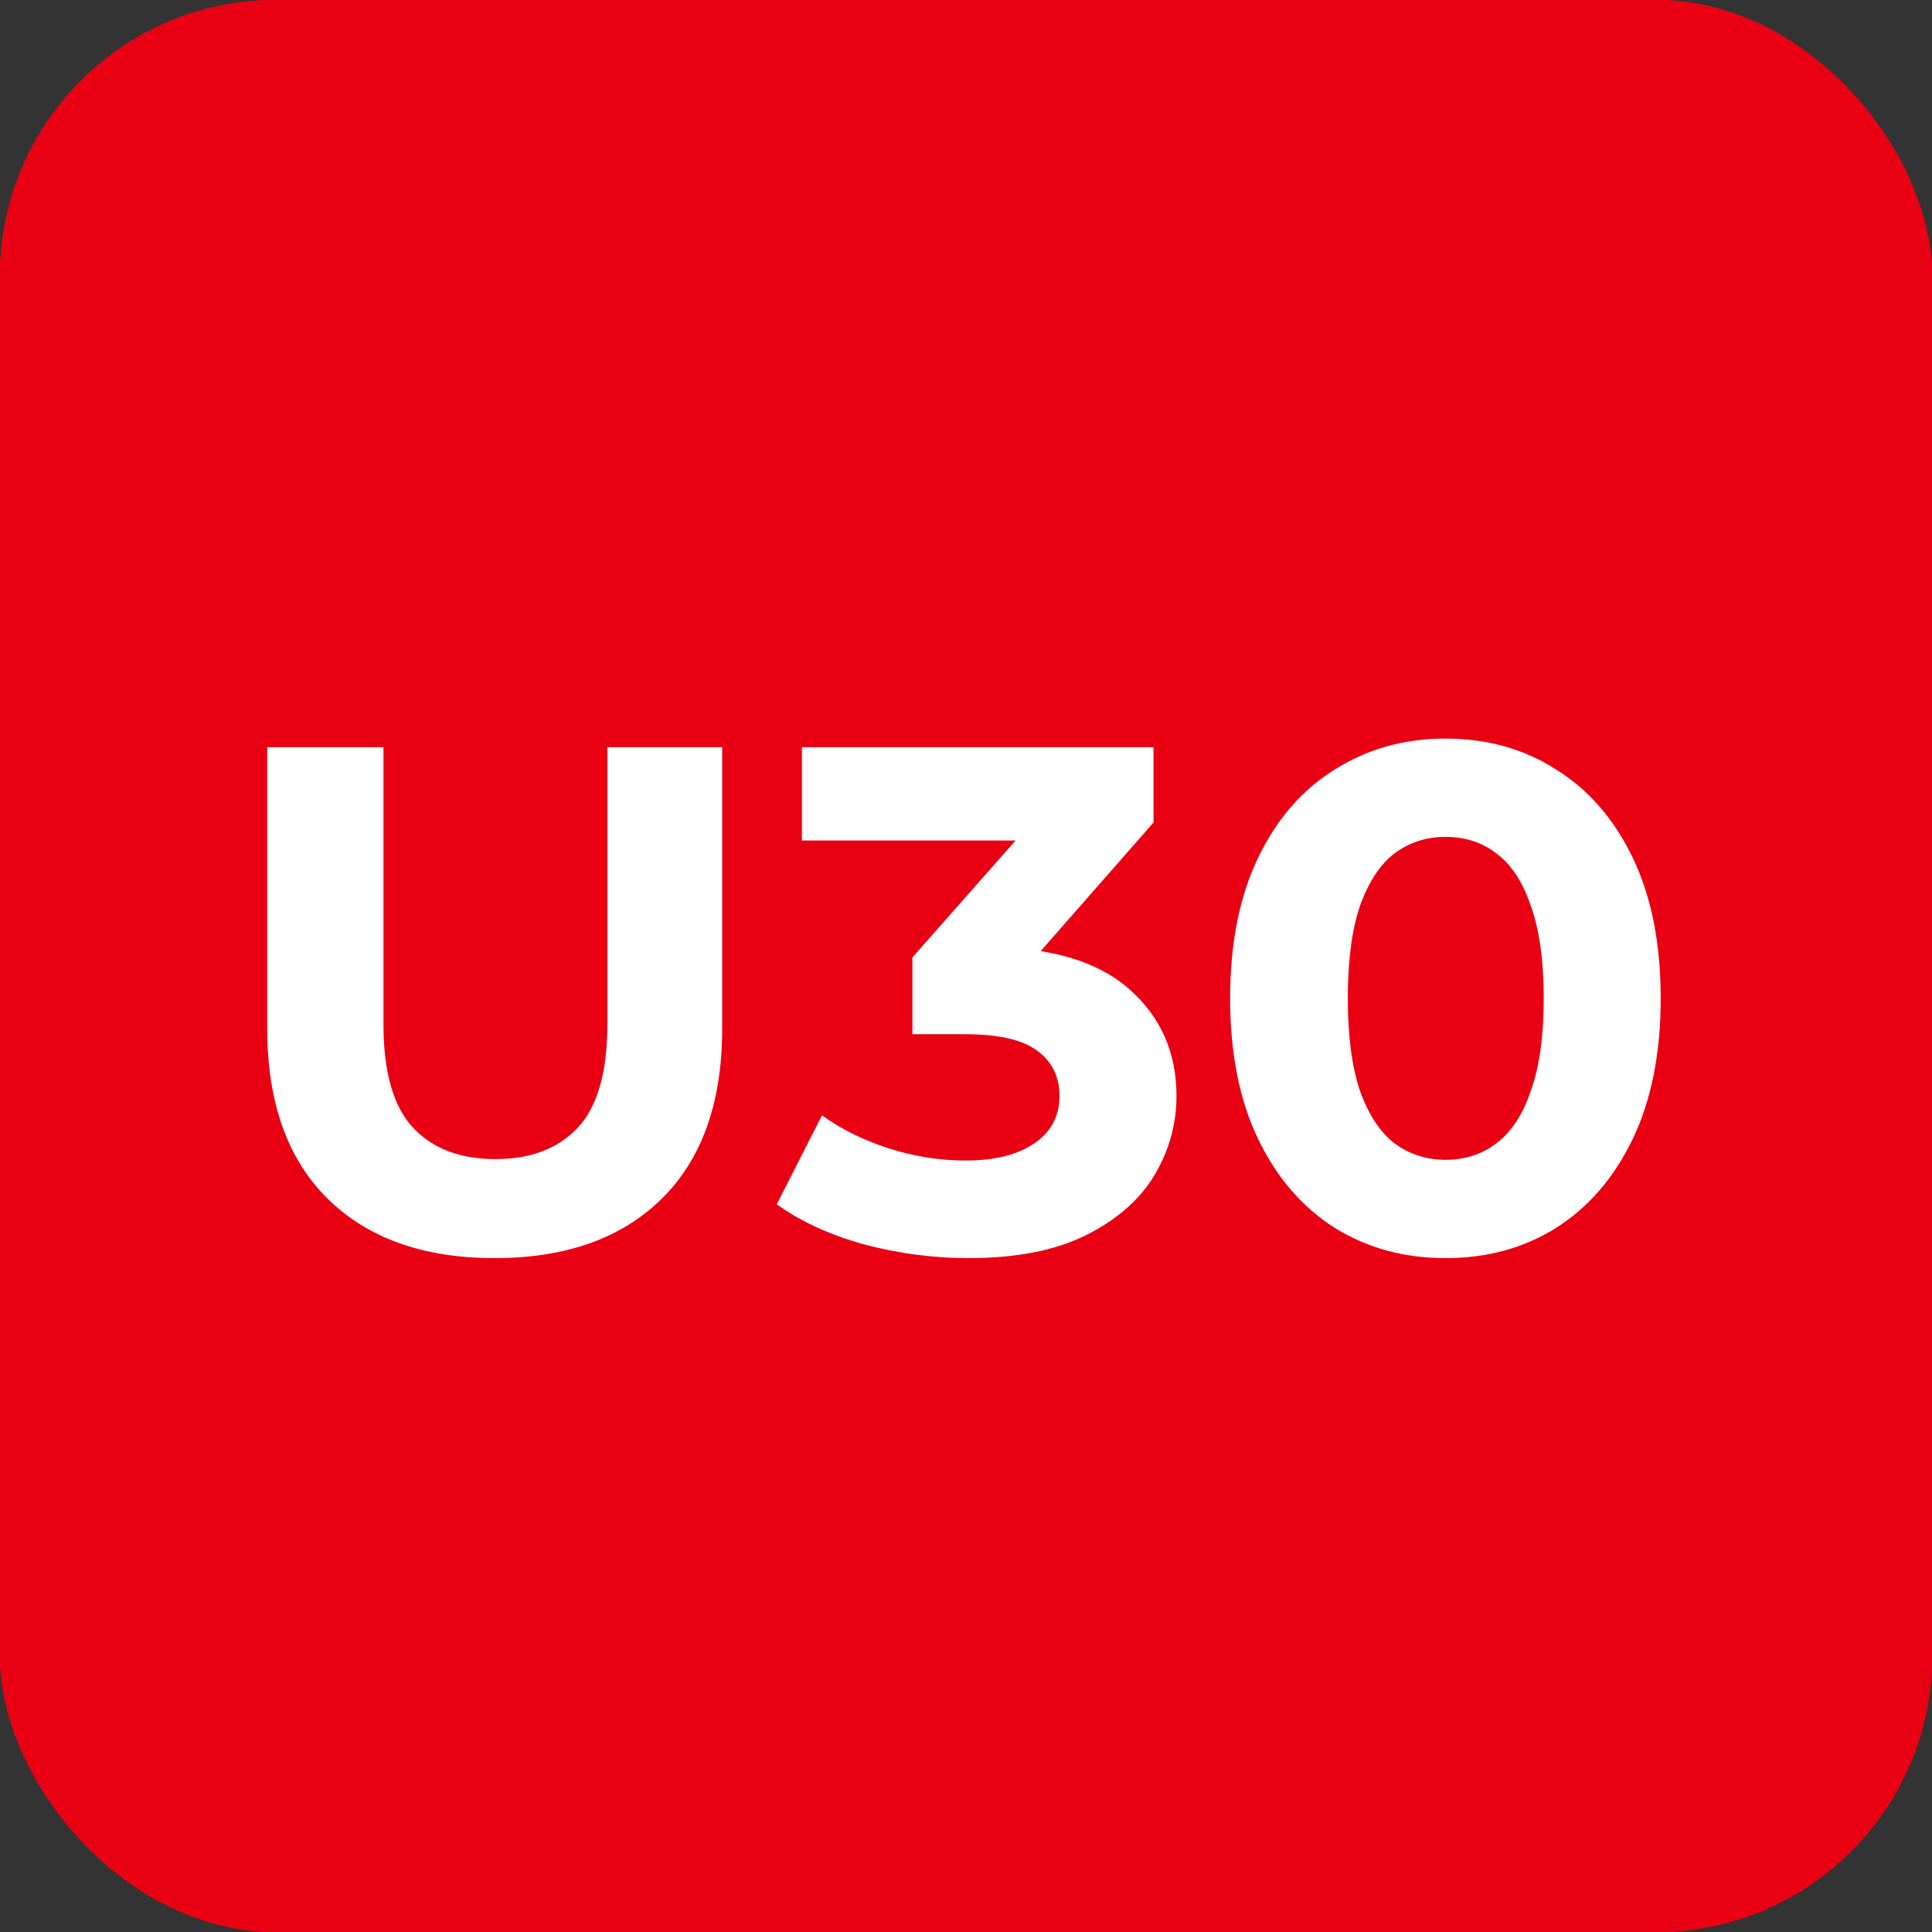 <svg width="35" height="35" viewBox="0 0 35 35" fill="none" xmlns="http://www.w3.org/2000/svg">
<rect x="0" y="0" width="35" height="35" fill="#333333" stroke="none"/>
<rect width="35" height="35" rx="5" fill="#E60012"/>
<rect width="35" height="35" rx="5" fill="#FF0016"/>
<rect width="35" height="35" rx="5" fill="#E90012"/>
<path d="M8.962 22.792C7.671 22.792 6.661 22.432 5.933 21.713C5.205 20.993 4.841 19.966 4.841 18.632V13.536H6.947V18.554C6.947 19.42 7.125 20.044 7.48 20.426C7.835 20.807 8.334 20.998 8.975 20.998C9.616 20.998 10.114 20.807 10.47 20.426C10.825 20.044 11.003 19.42 11.003 18.554V13.536H13.083V18.632C13.083 19.966 12.719 20.993 11.991 21.713C11.263 22.432 10.253 22.792 8.962 22.792ZM17.543 22.792C16.91 22.792 16.282 22.709 15.658 22.545C15.034 22.371 14.505 22.129 14.072 21.817L14.891 20.205C15.238 20.456 15.641 20.655 16.1 20.803C16.559 20.95 17.023 21.024 17.491 21.024C18.02 21.024 18.436 20.92 18.739 20.712C19.042 20.504 19.194 20.218 19.194 19.854C19.194 19.507 19.06 19.234 18.791 19.035C18.522 18.835 18.089 18.736 17.491 18.736H16.529V17.345L19.064 14.472L19.298 15.226H14.527V13.536H20.897V14.901L18.375 17.774L17.309 17.163H17.92C19.038 17.163 19.883 17.414 20.455 17.917C21.027 18.419 21.313 19.065 21.313 19.854C21.313 20.365 21.179 20.846 20.91 21.297C20.641 21.739 20.23 22.098 19.675 22.376C19.12 22.653 18.41 22.792 17.543 22.792ZM26.185 22.792C25.44 22.792 24.773 22.61 24.183 22.246C23.594 21.873 23.13 21.336 22.792 20.634C22.454 19.932 22.285 19.082 22.285 18.086C22.285 17.089 22.454 16.24 22.792 15.538C23.13 14.836 23.594 14.303 24.183 13.939C24.773 13.566 25.44 13.38 26.185 13.38C26.939 13.38 27.607 13.566 28.187 13.939C28.777 14.303 29.24 14.836 29.578 15.538C29.916 16.24 30.085 17.089 30.085 18.086C30.085 19.082 29.916 19.932 29.578 20.634C29.24 21.336 28.777 21.873 28.187 22.246C27.607 22.61 26.939 22.792 26.185 22.792ZM26.185 21.011C26.541 21.011 26.848 20.911 27.108 20.712C27.377 20.512 27.585 20.196 27.732 19.763C27.888 19.329 27.966 18.77 27.966 18.086C27.966 17.401 27.888 16.842 27.732 16.409C27.585 15.975 27.377 15.659 27.108 15.46C26.848 15.26 26.541 15.161 26.185 15.161C25.839 15.161 25.531 15.26 25.262 15.46C25.002 15.659 24.794 15.975 24.638 16.409C24.491 16.842 24.417 17.401 24.417 18.086C24.417 18.77 24.491 19.329 24.638 19.763C24.794 20.196 25.002 20.512 25.262 20.712C25.531 20.911 25.839 21.011 26.185 21.011Z" fill="white"/>
</svg>
